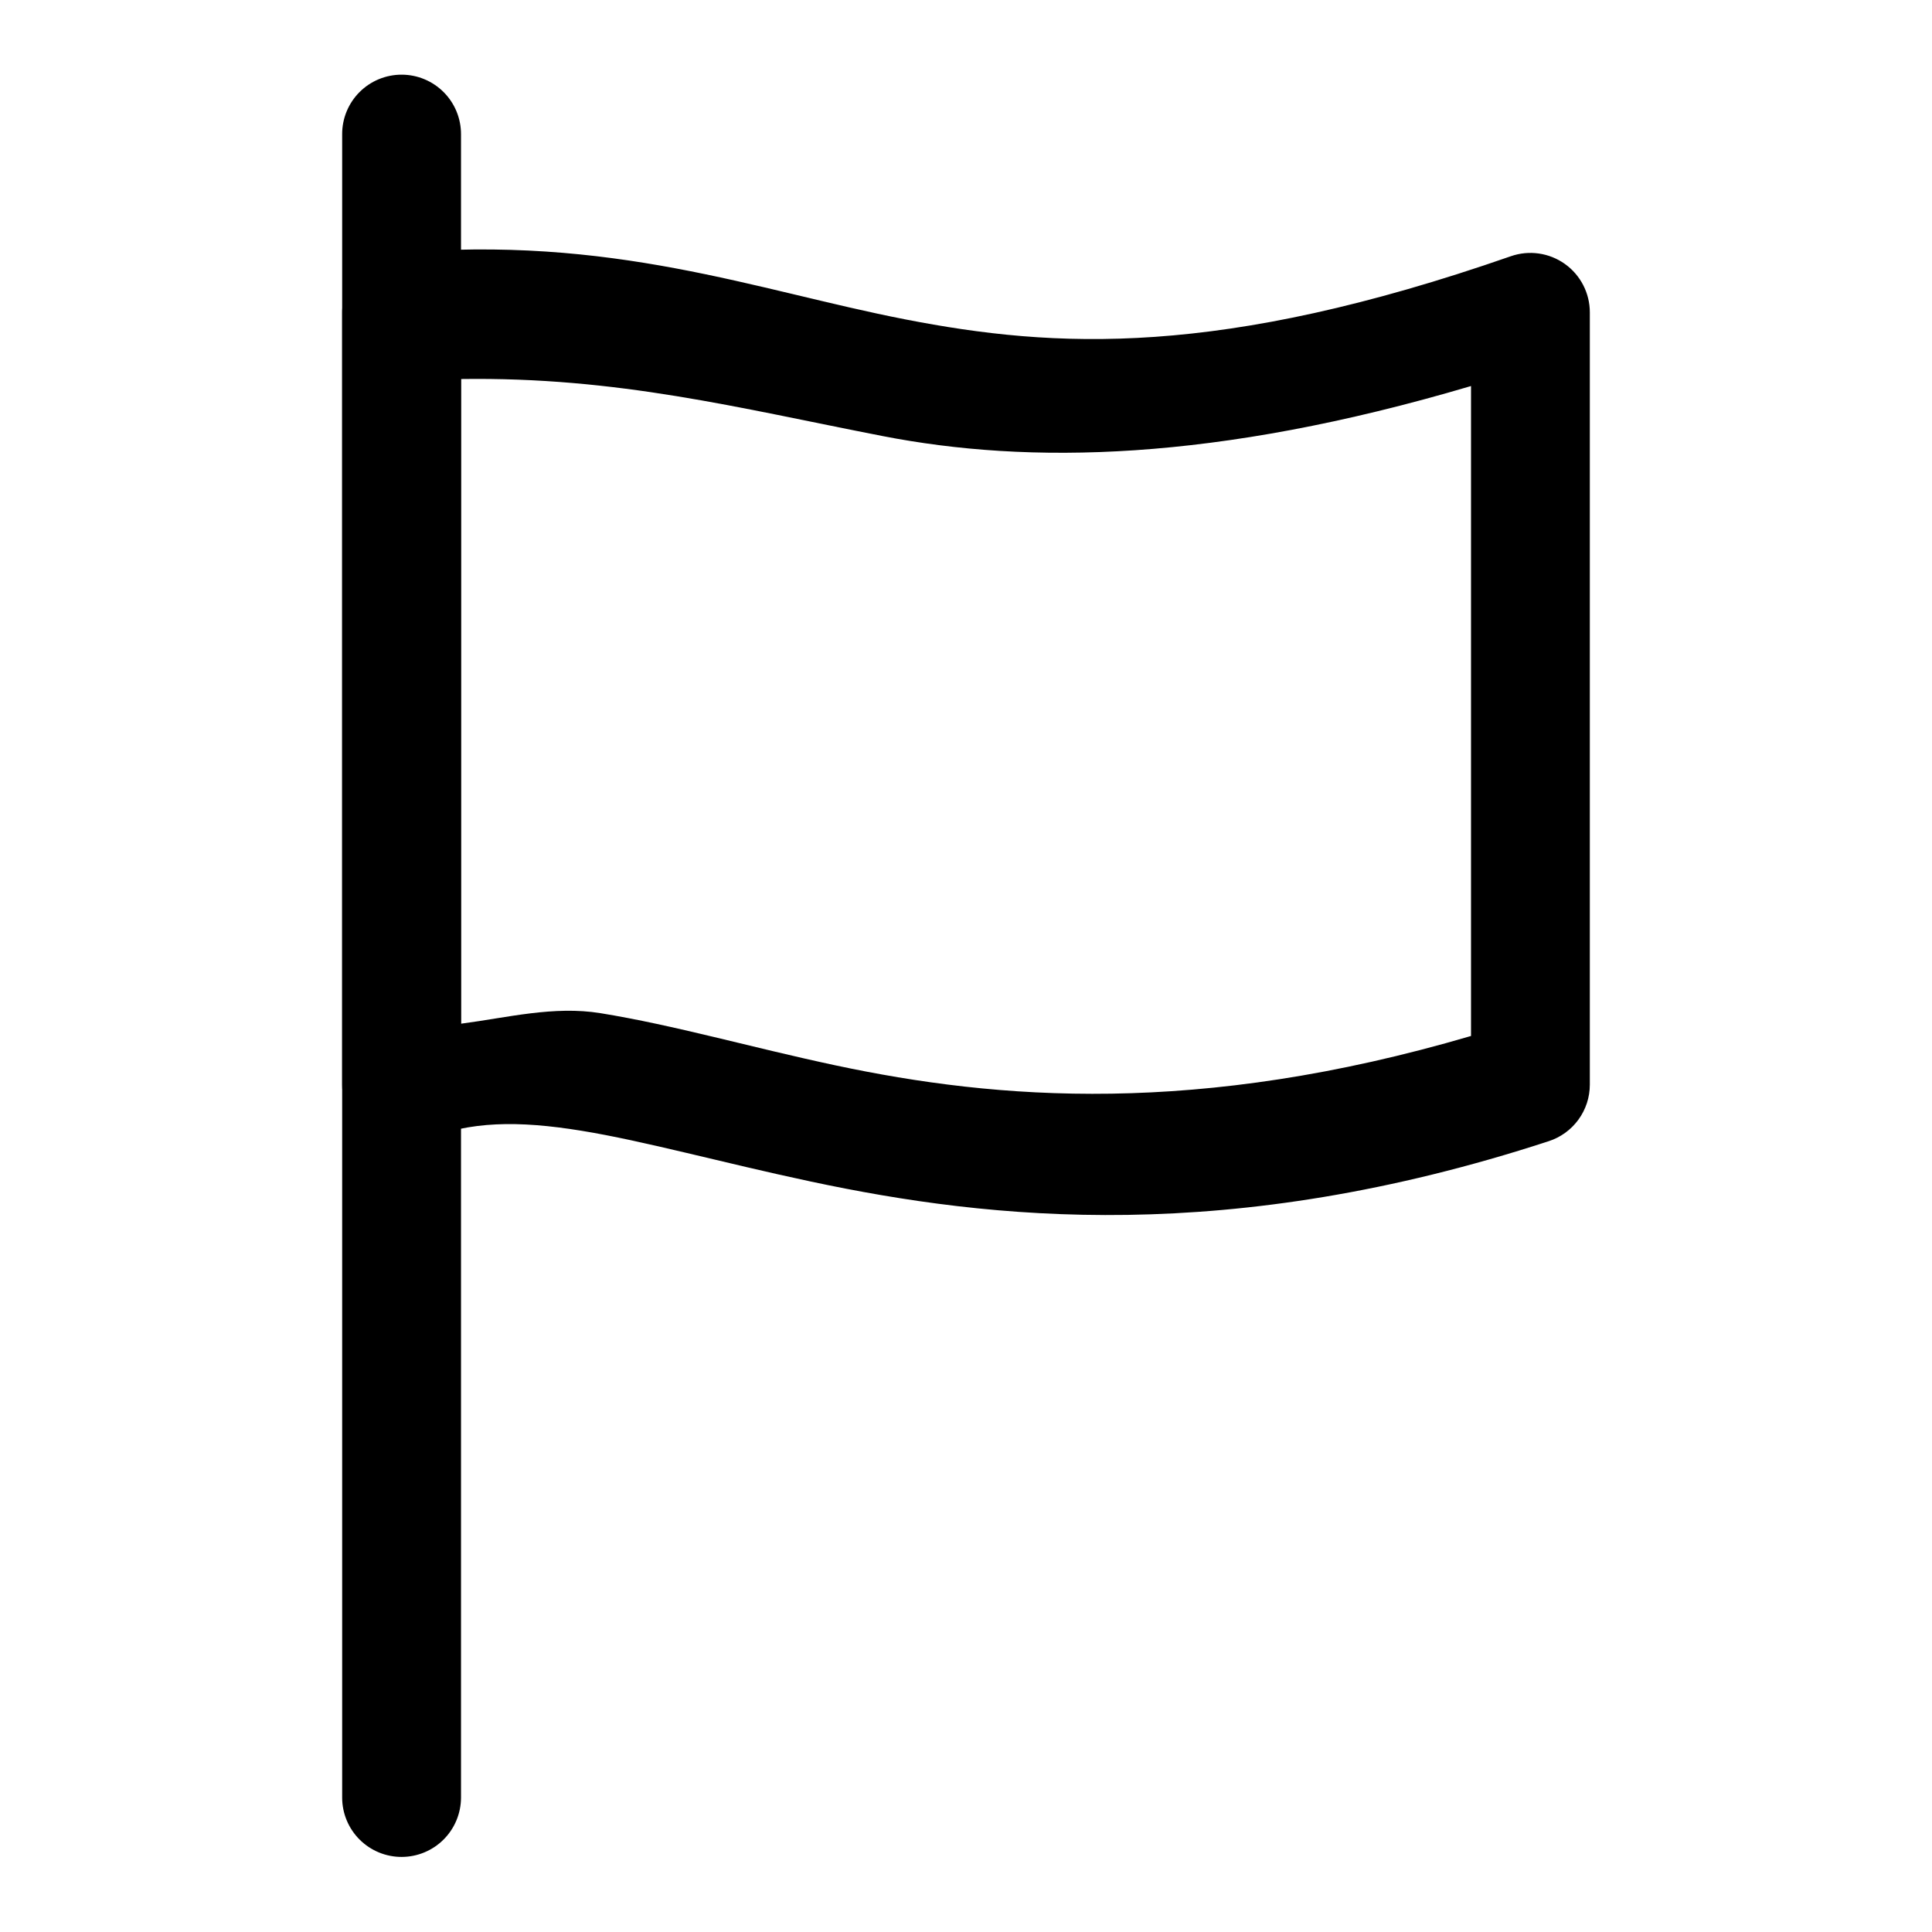 <?xml version="1.0" encoding="UTF-8"?>
<!-- The Best Svg Icon site in the world: iconSvg.co, Visit us! https://iconsvg.co -->
<svg fill="#000000" width="800px" height="800px" version="1.1" viewBox="144 144 512 512" xmlns="http://www.w3.org/2000/svg">
 <g>
  <path d="m250.48 163.79c-4.195-0.02-8.227 1.641-11.195 4.609s-4.629 6.996-4.609 11.195v440.82c0.012 4.18 1.688 8.18 4.652 11.121 2.965 2.941 6.977 4.586 11.152 4.57 4.156-0.016 8.141-1.672 11.078-4.613 2.941-2.938 4.598-6.922 4.613-11.078v-440.82c0.016-4.176-1.629-8.191-4.57-11.152-2.945-2.965-6.945-4.641-11.121-4.652z"/>
  <path d="m249.09 211.09c-3.93 0.332-7.594 2.133-10.262 5.039-2.668 2.902-4.148 6.703-4.148 10.648v204.67c-0.027 5.266 2.578 10.195 6.945 13.137 4.367 2.945 9.918 3.508 14.785 1.504 12.016-4.981 24.82-5.164 41.609-2.438 16.789 2.723 36.988 8.387 60.898 13.48 47.82 10.188 110.9 16.922 195.48-10.691 3.172-1.023 5.941-3.023 7.902-5.719 1.965-2.691 3.023-5.941 3.023-9.273v-204.67c0-5.098-2.469-9.879-6.621-12.836-4.156-2.953-9.484-3.715-14.301-2.039-77.32 26.922-120.74 24.484-160.5 16.738-39.762-7.75-77.621-22.465-134.82-17.551zm17.086 33.355c41.52-0.602 73.5 7.668 111.69 15.109 38.727 7.543 87.891 6.898 155.97-13.25v172.24c-72.371 21.258-125.56 16.918-168.41 7.789-22.617-4.82-42.672-10.648-62.293-13.832-12.355-2.004-24.637 1.176-36.957 2.789z"/>
 </g>
</svg>